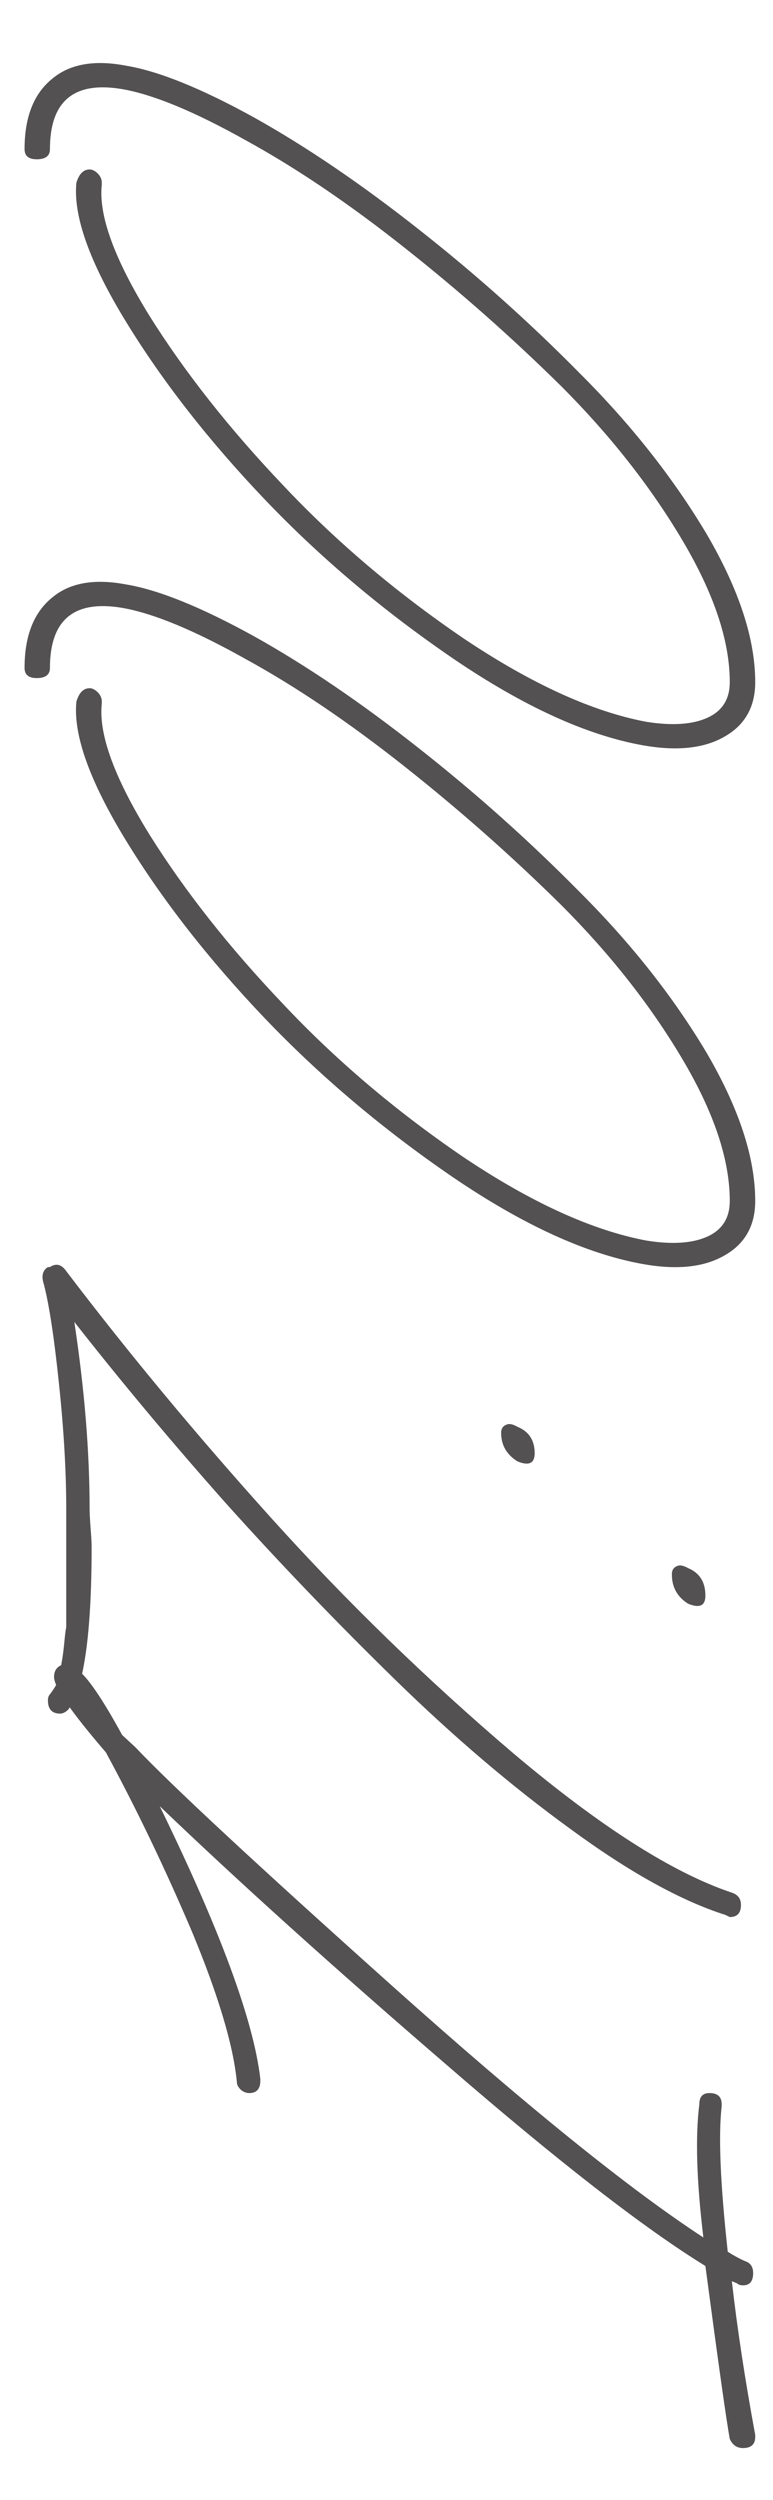 <?xml version="1.0" encoding="UTF-8"?> <svg xmlns="http://www.w3.org/2000/svg" width="13" height="42" viewBox="0 0 13 42" fill="none"><path d="M12.701 40.94C12.701 41.065 12.632 41.128 12.496 41.128C12.393 41.128 12.319 41.077 12.273 40.974C12.216 40.666 12.08 39.698 11.863 38.069C10.826 37.431 9.374 36.303 7.505 34.685C5.625 33.067 4.019 31.62 2.686 30.344C3.7 32.418 4.264 33.944 4.378 34.924L4.378 34.959C4.378 35.095 4.315 35.164 4.19 35.164C4.144 35.164 4.099 35.147 4.053 35.112C4.008 35.067 3.985 35.027 3.985 34.993C3.928 34.377 3.677 33.534 3.233 32.463C2.777 31.392 2.293 30.384 1.78 29.439C1.199 28.766 0.909 28.345 0.909 28.174C0.909 28.071 0.954 28.003 1.045 27.969C1.125 27.935 1.205 27.957 1.285 28.037C1.456 28.151 1.712 28.521 2.054 29.148L2.276 29.353C2.88 29.991 4.315 31.324 6.583 33.352C8.838 35.369 10.587 36.781 11.829 37.59C11.715 36.645 11.692 35.898 11.761 35.352C11.761 35.226 11.818 35.164 11.932 35.164C12.068 35.164 12.137 35.226 12.137 35.352L12.137 35.386C12.08 35.876 12.114 36.69 12.239 37.83C12.365 37.909 12.473 37.966 12.564 38.001C12.632 38.035 12.666 38.097 12.666 38.188C12.666 38.325 12.61 38.394 12.496 38.394C12.45 38.394 12.416 38.382 12.393 38.359L12.308 38.325C12.399 39.123 12.53 39.983 12.701 40.906L12.701 40.94ZM12.461 32.002C12.461 32.139 12.399 32.207 12.273 32.207L12.205 32.173C11.453 31.934 10.587 31.455 9.607 30.737C8.616 30.02 7.625 29.176 6.634 28.208C5.631 27.228 4.68 26.237 3.78 25.234C2.88 24.22 2.037 23.212 1.25 22.209C1.421 23.337 1.507 24.386 1.507 25.354C1.507 25.422 1.513 25.531 1.524 25.679C1.535 25.815 1.541 25.918 1.541 25.986C1.541 27.456 1.41 28.367 1.148 28.721C1.102 28.766 1.057 28.789 1.011 28.789C0.875 28.789 0.806 28.715 0.806 28.567C0.806 28.521 0.818 28.487 0.84 28.464C0.875 28.419 0.909 28.367 0.943 28.311C0.966 28.254 0.988 28.185 1.011 28.105C1.023 28.014 1.034 27.94 1.045 27.883C1.057 27.815 1.068 27.724 1.08 27.61C1.091 27.485 1.102 27.393 1.114 27.336C1.114 27.268 1.114 27.16 1.114 27.012C1.114 26.864 1.114 26.761 1.114 26.704C1.114 26.636 1.114 26.516 1.114 26.345C1.114 26.163 1.114 26.043 1.114 25.986L1.114 25.354C1.114 24.727 1.074 24.032 0.994 23.269C0.914 22.494 0.829 21.93 0.738 21.577C0.692 21.44 0.715 21.344 0.806 21.287L0.84 21.287C0.943 21.218 1.034 21.241 1.114 21.355C2.162 22.734 3.313 24.118 4.566 25.508C5.819 26.898 7.175 28.214 8.633 29.456C10.092 30.686 11.316 31.466 12.308 31.797C12.41 31.831 12.461 31.899 12.461 32.002ZM8.992 24.414C8.992 24.585 8.895 24.631 8.702 24.551C8.519 24.437 8.428 24.277 8.428 24.072C8.428 24.004 8.457 23.958 8.514 23.936C8.559 23.913 8.622 23.924 8.702 23.97C8.895 24.049 8.992 24.198 8.992 24.414ZM11.863 26.807C11.863 26.977 11.766 27.023 11.573 26.943C11.39 26.829 11.299 26.664 11.299 26.448C11.299 26.379 11.328 26.334 11.385 26.311C11.43 26.288 11.493 26.3 11.573 26.345C11.766 26.425 11.863 26.579 11.863 26.807ZM12.701 20.176C12.701 20.597 12.524 20.905 12.171 21.099C11.829 21.292 11.373 21.338 10.804 21.235C9.858 21.064 8.799 20.58 7.625 19.783C6.44 18.974 5.381 18.079 4.446 17.1C3.512 16.12 2.737 15.129 2.122 14.126C1.507 13.123 1.228 12.343 1.285 11.785C1.33 11.637 1.404 11.562 1.507 11.562C1.552 11.562 1.598 11.585 1.644 11.631C1.689 11.676 1.712 11.728 1.712 11.785L1.712 11.819C1.655 12.332 1.923 13.066 2.515 14.023C3.108 14.969 3.854 15.915 4.754 16.86C5.643 17.806 6.657 18.666 7.796 19.441C8.935 20.204 9.961 20.671 10.872 20.842C11.305 20.911 11.647 20.888 11.898 20.774C12.148 20.66 12.273 20.461 12.273 20.176C12.273 19.481 12.006 18.683 11.47 17.783C10.935 16.883 10.257 16.023 9.437 15.203C8.605 14.382 7.728 13.608 6.805 12.878C5.87 12.138 4.976 11.534 4.122 11.067C3.267 10.588 2.578 10.303 2.054 10.212C1.245 10.076 0.84 10.412 0.84 11.221C0.84 11.335 0.766 11.392 0.618 11.392C0.481 11.392 0.413 11.335 0.413 11.221C0.413 10.685 0.567 10.292 0.875 10.041C1.171 9.791 1.587 9.717 2.122 9.819C2.669 9.91 3.387 10.201 4.275 10.691C5.153 11.181 6.076 11.807 7.044 12.571C8.001 13.323 8.907 14.132 9.761 14.998C10.616 15.852 11.322 16.746 11.88 17.681C12.427 18.615 12.701 19.447 12.701 20.176ZM12.701 11.46C12.701 11.882 12.524 12.189 12.171 12.383C11.829 12.576 11.373 12.622 10.804 12.52C9.858 12.349 8.799 11.864 7.625 11.067C6.44 10.258 5.381 9.364 4.446 8.384C3.512 7.404 2.737 6.413 2.122 5.41C1.507 4.408 1.228 3.627 1.285 3.069C1.33 2.921 1.404 2.847 1.507 2.847C1.552 2.847 1.598 2.869 1.644 2.915C1.689 2.961 1.712 3.012 1.712 3.069L1.712 3.103C1.655 3.616 1.923 4.351 2.515 5.308C3.108 6.253 3.854 7.199 4.754 8.145C5.643 9.09 6.657 9.95 7.796 10.725C8.935 11.488 9.961 11.956 10.872 12.127C11.305 12.195 11.647 12.172 11.898 12.058C12.148 11.944 12.273 11.745 12.273 11.46C12.273 10.765 12.006 9.967 11.47 9.067C10.935 8.167 10.257 7.307 9.437 6.487C8.605 5.667 7.728 4.892 6.805 4.163C5.87 3.422 4.976 2.818 4.122 2.351C3.267 1.873 2.578 1.588 2.054 1.497C1.245 1.36 0.84 1.696 0.84 2.505C0.84 2.619 0.766 2.676 0.618 2.676C0.481 2.676 0.413 2.619 0.413 2.505C0.413 1.969 0.567 1.576 0.875 1.326C1.171 1.075 1.587 1.001 2.122 1.104C2.669 1.195 3.387 1.485 4.275 1.975C5.153 2.465 6.076 3.092 7.044 3.855C8.001 4.607 8.907 5.416 9.761 6.282C10.616 7.136 11.322 8.031 11.88 8.965C12.427 9.899 12.701 10.731 12.701 11.46Z" fill="#292626" fill-opacity="0.8"></path></svg> 